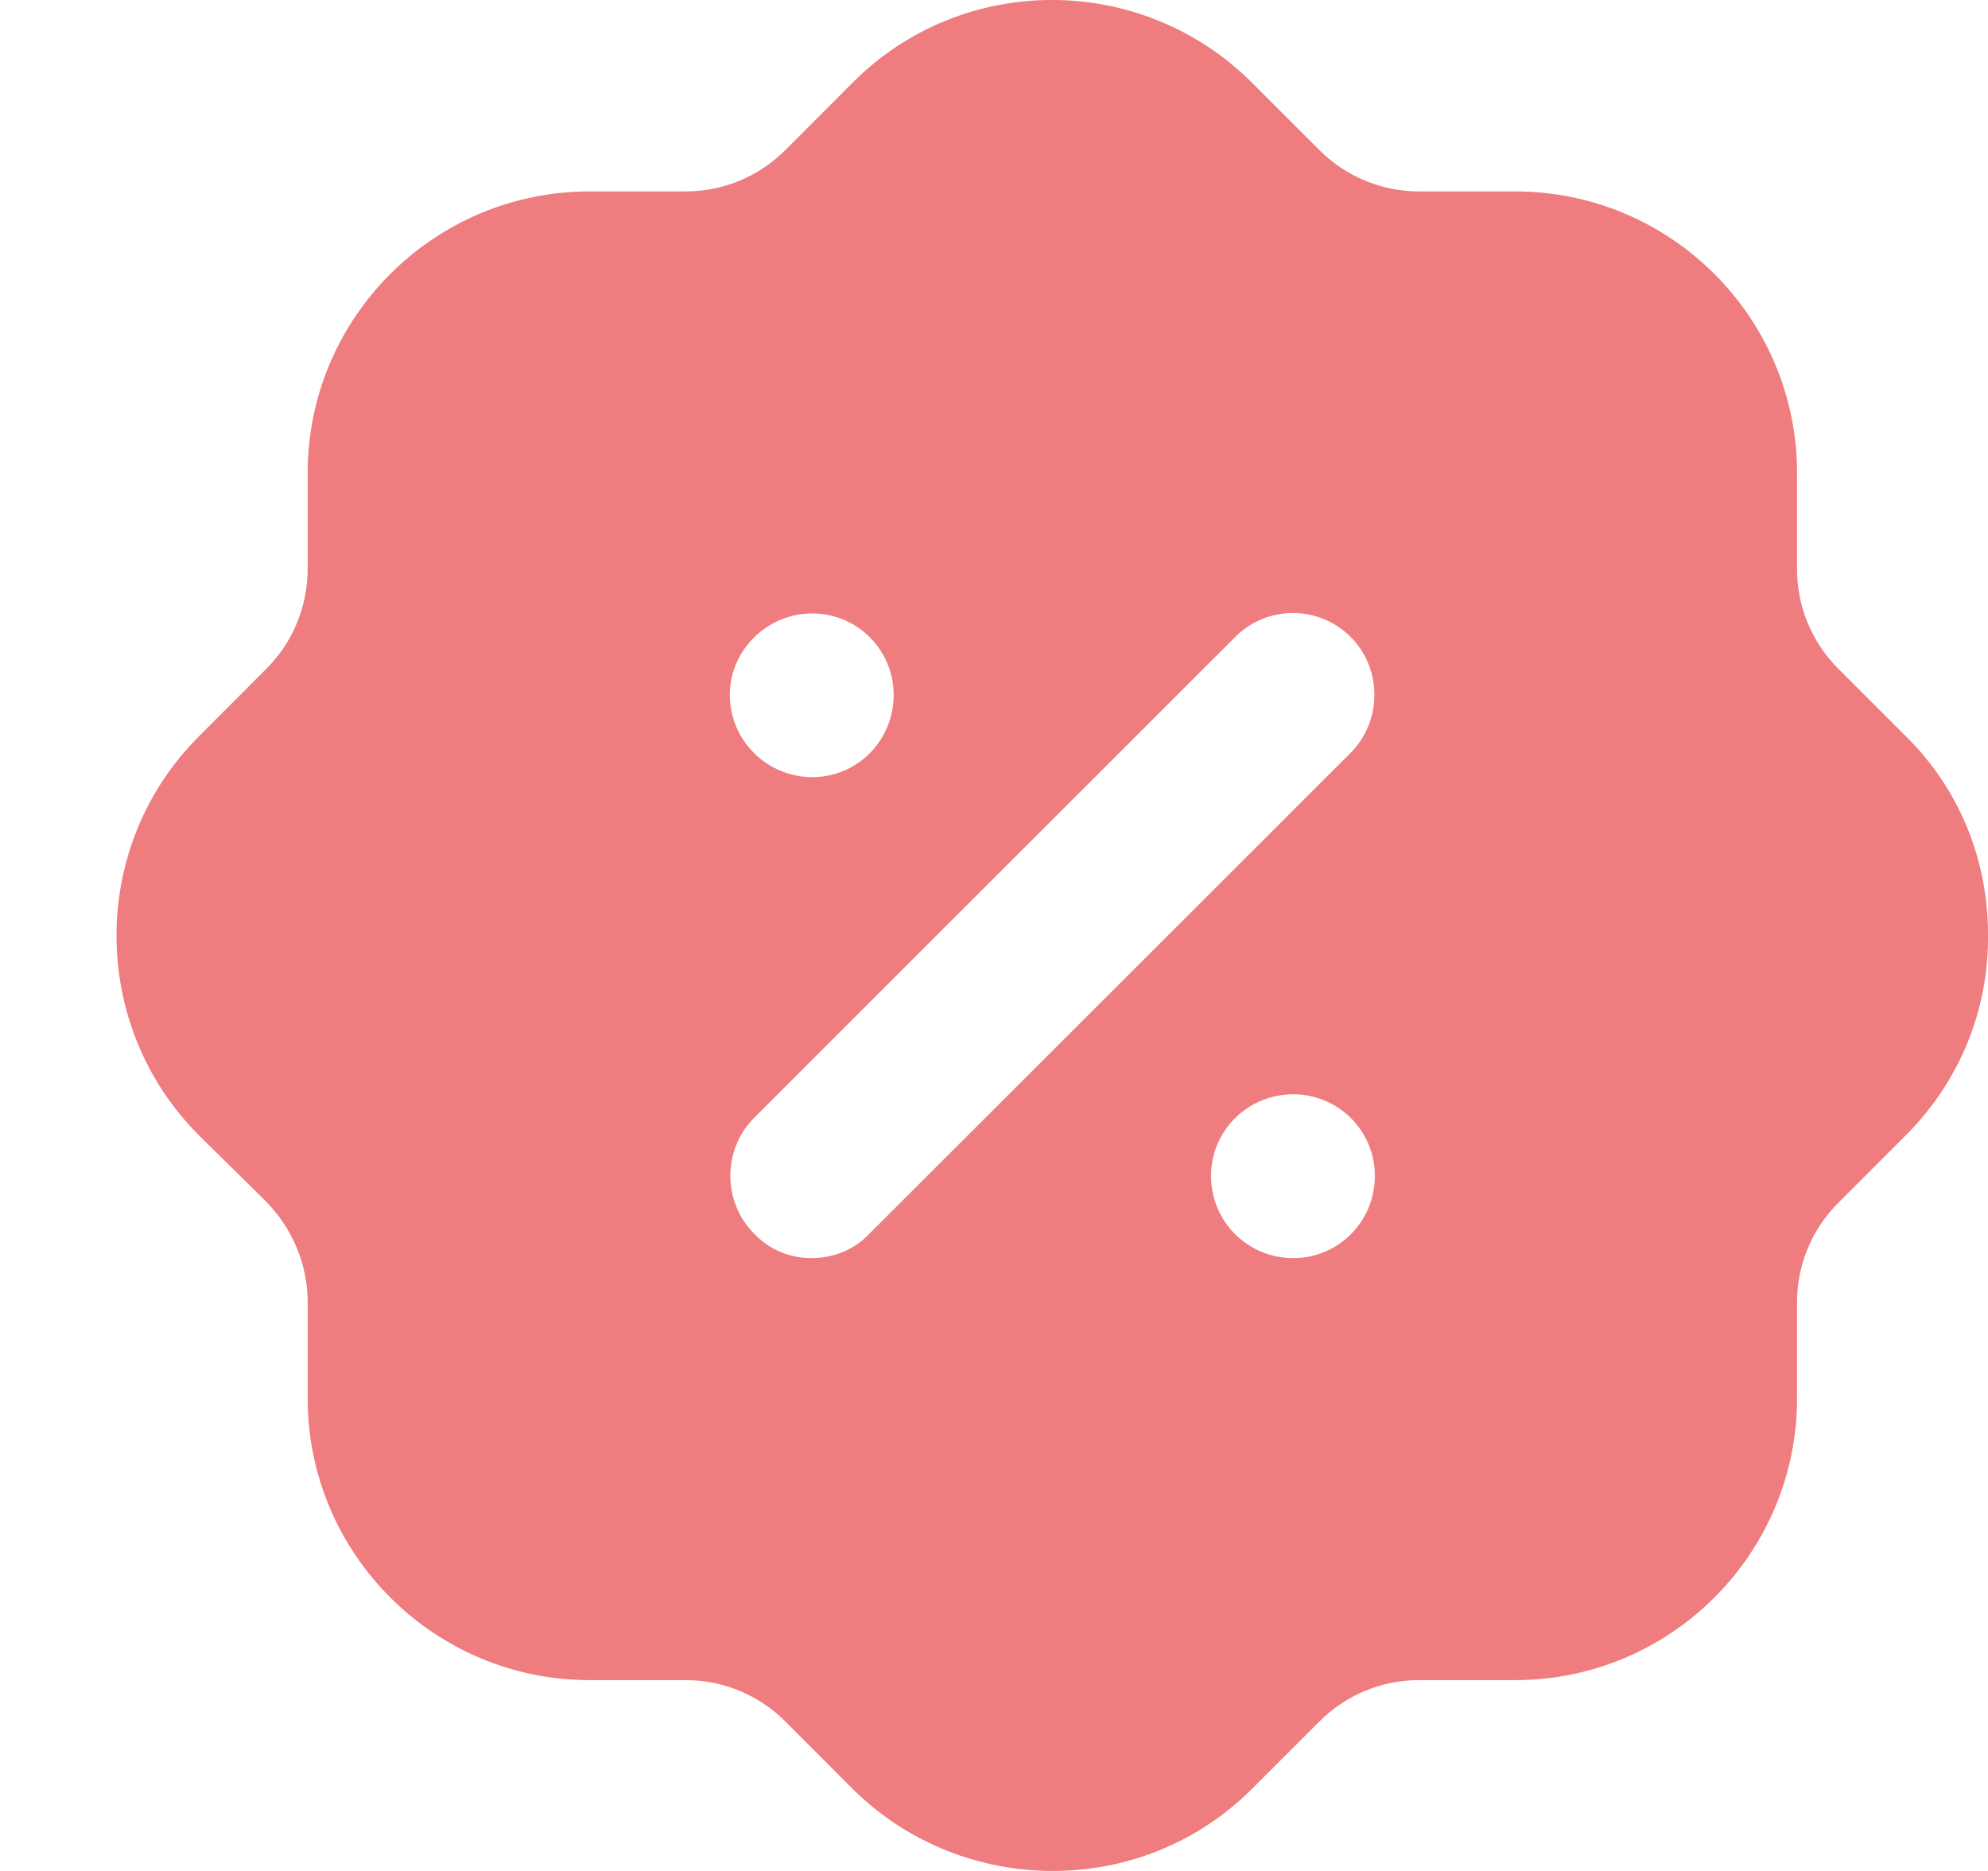 <svg xmlns="http://www.w3.org/2000/svg" width="17" height="16" viewBox="0 0 17 16" fill="none">
    <path fill-rule="evenodd" clip-rule="evenodd" d="M15.719 5.718L16.295 6.294C16.752 6.742 17 7.35 17 7.99C17.008 8.63 16.76 9.239 16.311 9.695C16.306 9.7 16.301 9.706 16.295 9.711C16.293 9.713 16.29 9.716 16.287 9.719L15.719 10.287C15.495 10.511 15.367 10.815 15.367 11.136V11.959C15.367 13.287 14.286 14.368 12.957 14.368H12.133C11.813 14.368 11.509 14.496 11.284 14.72L10.708 15.296C10.236 15.769 9.619 16 9.003 16C8.387 16 7.77 15.769 7.298 15.305L6.714 14.72C6.49 14.496 6.185 14.368 5.865 14.368H5.041C3.712 14.368 2.631 13.287 2.631 11.959V11.136C2.631 10.815 2.503 10.511 2.279 10.279L1.703 9.711C0.766 8.775 0.758 7.246 1.695 6.303L2.279 5.718C2.503 5.494 2.631 5.189 2.631 4.861V4.045C2.631 2.717 3.712 1.637 5.041 1.637H5.865C6.185 1.637 6.49 1.509 6.714 1.285L7.29 0.708C8.227 -0.235 9.756 -0.235 10.7 0.701L11.284 1.285C11.509 1.509 11.813 1.637 12.133 1.637H12.957C14.286 1.637 15.367 2.717 15.367 4.045V4.87C15.367 5.189 15.495 5.494 15.719 5.718ZM6.938 10.759C7.13 10.759 7.306 10.687 7.434 10.551L11.549 6.439C11.821 6.166 11.821 5.718 11.549 5.446C11.276 5.174 10.836 5.174 10.564 5.446L6.45 9.558C6.177 9.831 6.177 10.279 6.45 10.551C6.578 10.687 6.754 10.759 6.938 10.759ZM10.356 10.055C10.356 10.447 10.668 10.759 11.06 10.759C11.445 10.759 11.757 10.447 11.757 10.055C11.757 9.671 11.445 9.358 11.06 9.358C10.668 9.358 10.356 9.671 10.356 10.055ZM6.946 5.246C7.33 5.246 7.642 5.558 7.642 5.942C7.642 6.335 7.33 6.646 6.946 6.646C6.562 6.646 6.241 6.335 6.241 5.942C6.241 5.558 6.562 5.246 6.946 5.246Z" fill="#EF7C7E"/>
</svg>
